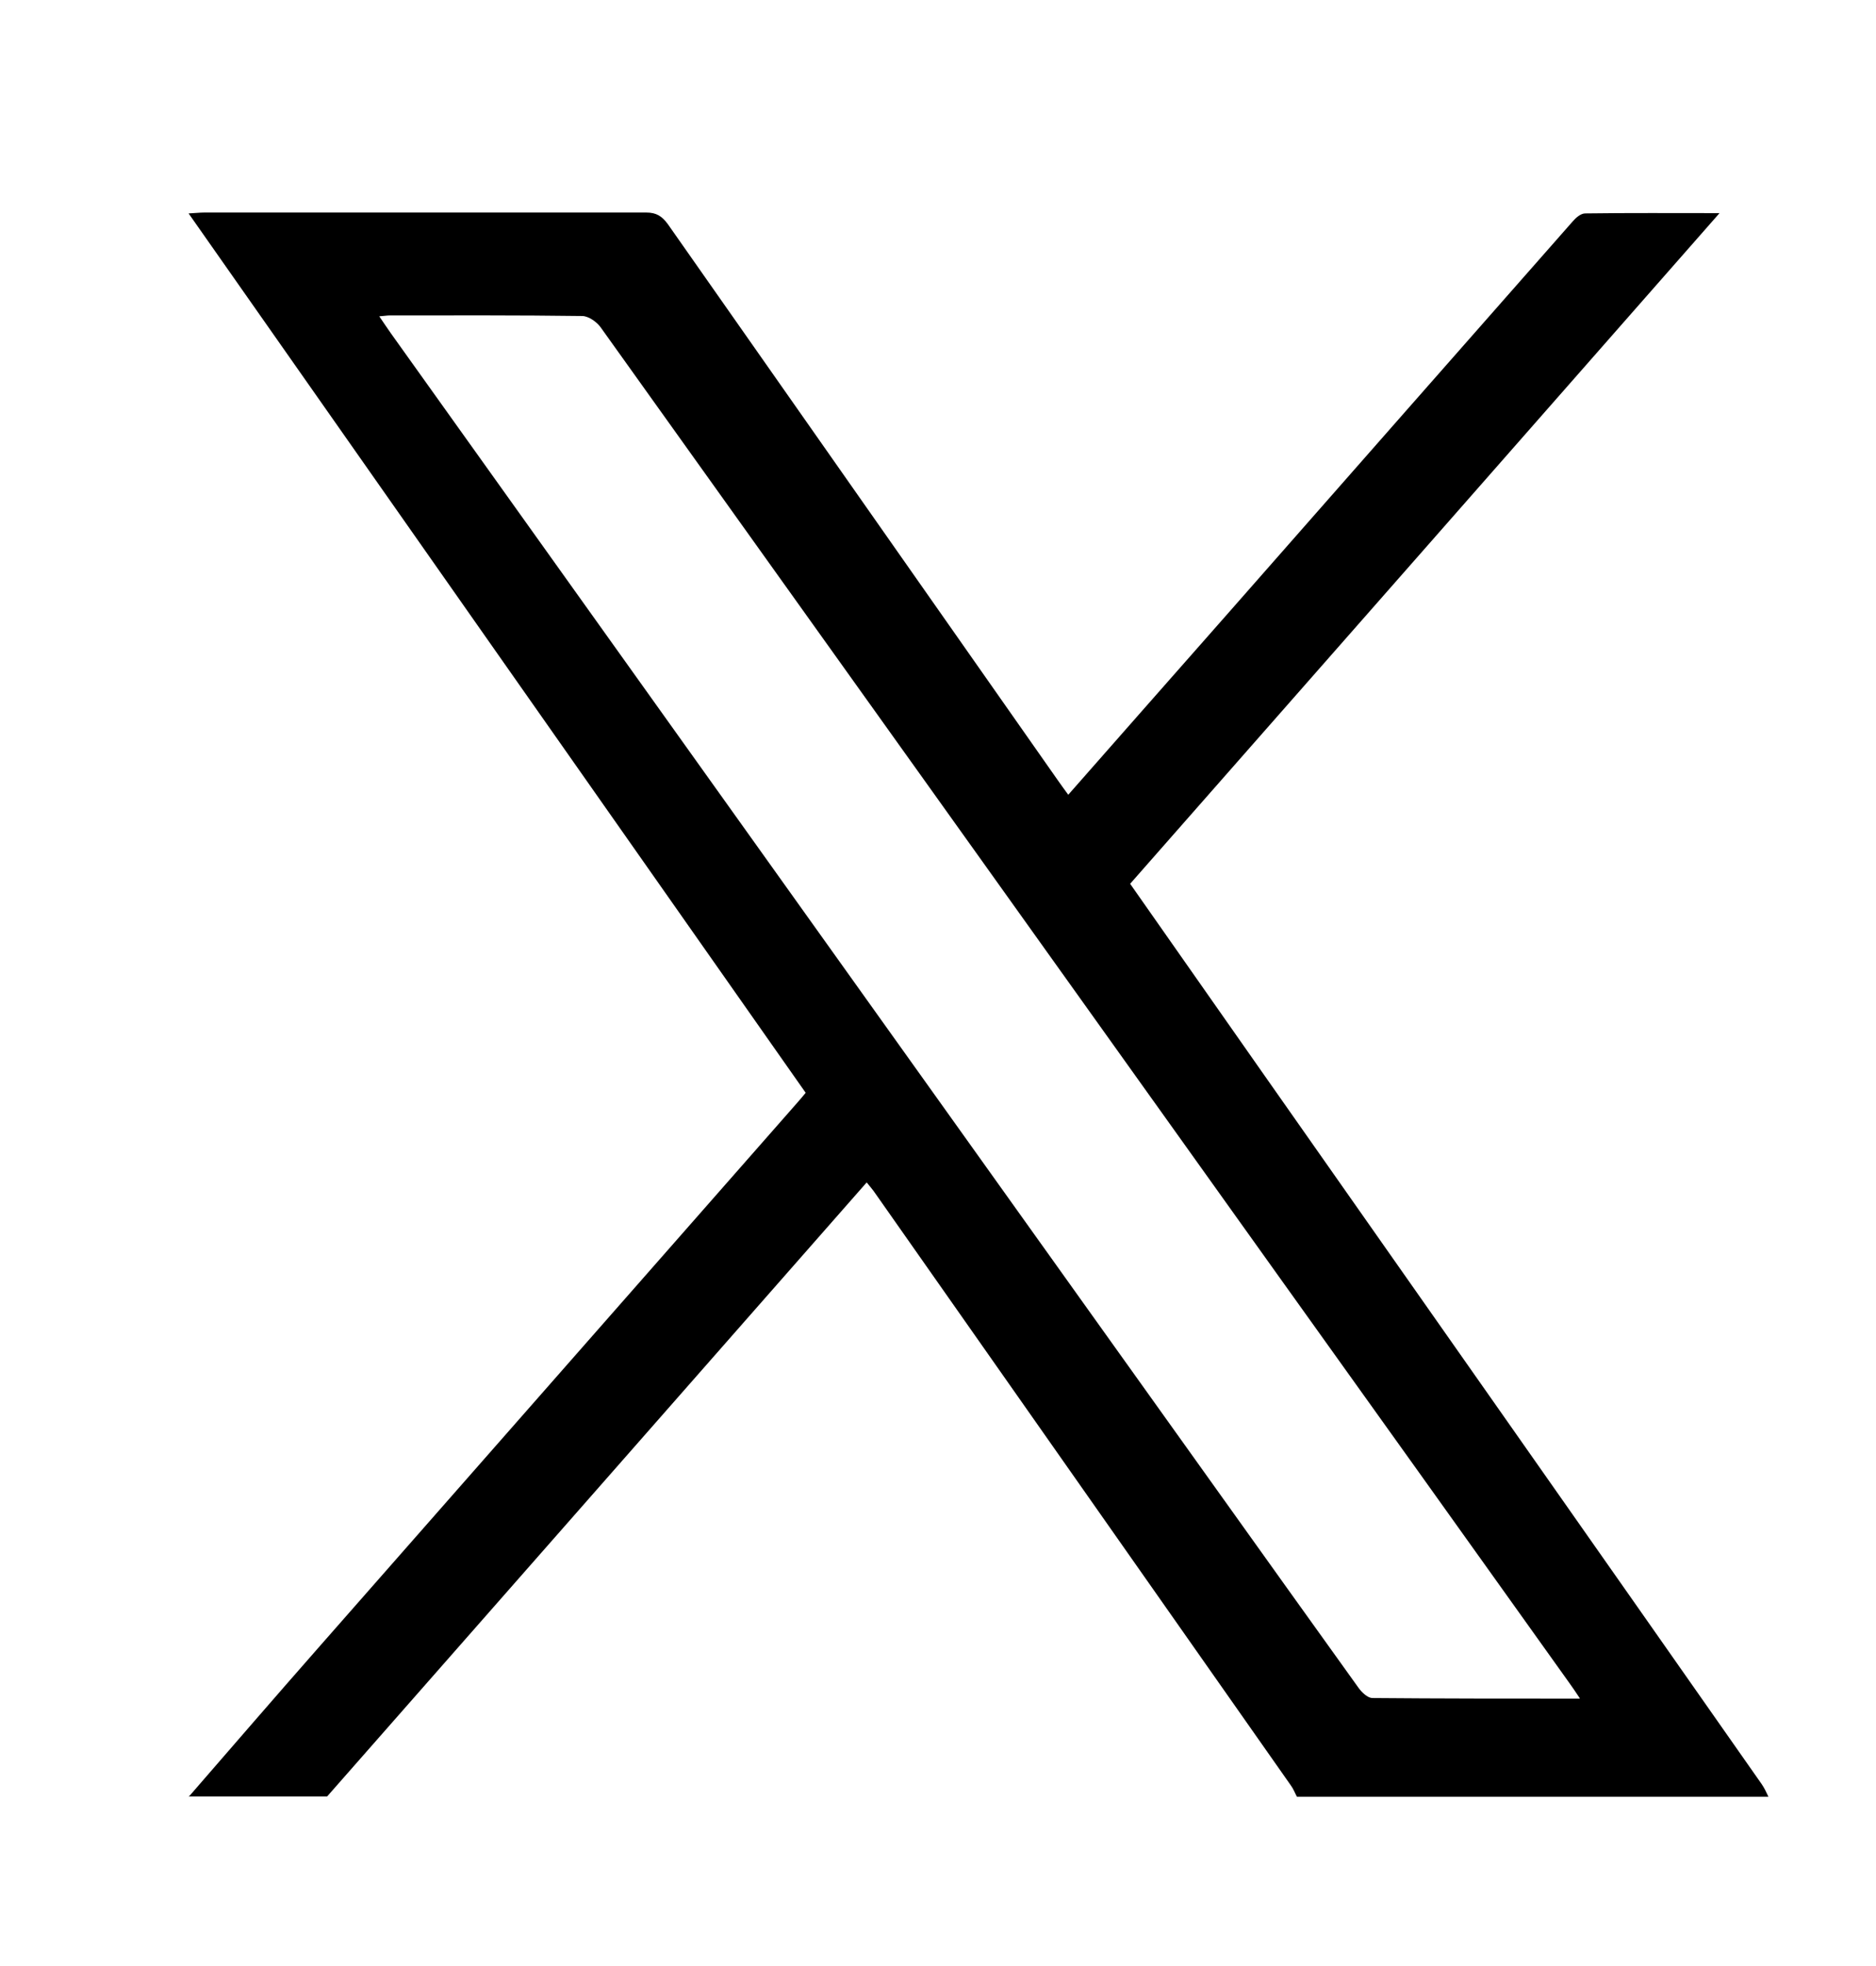 <?xml version="1.0" encoding="UTF-8"?>
<svg id="Ebene_1" data-name="Ebene 1" xmlns="http://www.w3.org/2000/svg" version="1.1" viewBox="0 0 636.6 666.9">
  <defs>
    <style>
      .cls-1 {
        fill: #000;
        stroke-width: 0px;
      }
    </style>
  </defs>
  <path class="cls-1" d="M64.3,609.2c14.5-16.7,29-33.5,43.6-50.1,54.2-61.7,108.5-123.4,162.7-185.1.9-1,1.7-2,2.8-3.3-69.7-99.2-139.3-198.4-209.4-298.3,2.2-.1,3.8-.3,5.3-.3,50,0,100,0,150,0,3.4,0,5.3,1.2,7.3,3.9,44.1,62.9,88.2,125.7,132.3,188.6,1.1,1.6,2.3,3.2,3.6,5,17.9-20.4,35.6-40.4,53.2-60.4,39.3-44.7,78.6-89.4,117.9-134,1.1-1.3,2.8-2.8,4.3-2.8,14.8-.2,29.6-.1,45.6-.1-67.1,76.4-133.5,151.9-200,227.5,15.3,21.8,30.4,43.4,45.5,64.9,56.3,80.2,112.6,160.3,168.8,240.5.9,1.3,1.6,2.8,2.3,4.3h-160c-.7-1.3-1.2-2.7-2.1-3.9-47-66.9-94-133.9-141-200.8-.8-1.2-1.7-2.2-2.9-3.7-61.2,69.7-122.2,139-183.1,208.3h-47ZM536.1,576.1c-1.6-2.4-2.6-3.9-3.7-5.4-33-46.2-66-92.4-99.1-138.6-76.5-107.1-153-214.1-229.5-321.1-1.3-1.8-4-3.7-6.1-3.8-21.8-.3-43.7-.2-65.5-.2-.9,0-1.9.2-3.5.3,1.5,2.2,2.7,4,3.9,5.7,77.9,109.1,155.9,218.2,233.8,327.3,31.5,44,62.9,88.1,94.5,132.1,1.1,1.6,3.1,3.5,4.7,3.6,23.1.2,46.3.2,70.4.2Z"/>
</svg>